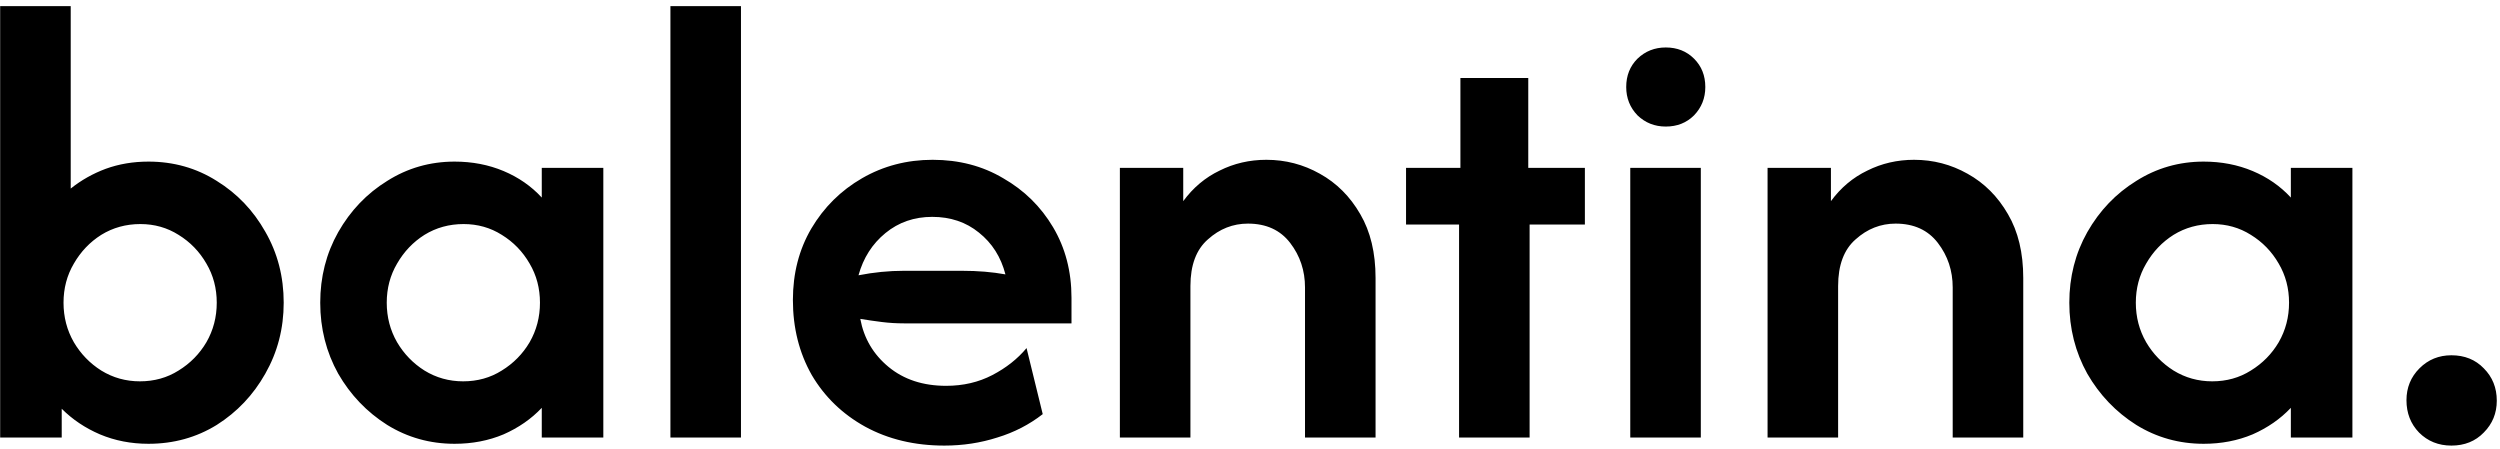 <svg xmlns="http://www.w3.org/2000/svg" width="340" height="61" viewBox="0 0 340 61" fill="none"><path d="M20.189 60.356C17.826 60.356 15.626 59.928 13.589 59.072C11.593 58.217 9.861 57.056 8.394 55.589V59.5H0.022V0.833H9.617V25.644C11.043 24.504 12.632 23.607 14.383 22.956C16.176 22.304 18.111 21.978 20.189 21.978C23.611 21.978 26.707 22.854 29.478 24.606C32.248 26.317 34.448 28.619 36.078 31.511C37.748 34.404 38.583 37.622 38.583 41.167C38.583 44.67 37.748 47.889 36.078 50.822C34.448 53.715 32.248 56.037 29.478 57.789C26.707 59.5 23.611 60.356 20.189 60.356ZM19.028 51.861C20.983 51.861 22.735 51.372 24.283 50.394C25.872 49.417 27.135 48.133 28.072 46.544C29.009 44.915 29.478 43.122 29.478 41.167C29.478 39.211 29.009 37.439 28.072 35.85C27.135 34.22 25.872 32.917 24.283 31.939C22.735 30.961 21.004 30.472 19.089 30.472C17.133 30.472 15.361 30.961 13.772 31.939C12.224 32.917 10.982 34.22 10.044 35.85C9.107 37.439 8.639 39.211 8.639 41.167C8.639 43.122 9.107 44.915 10.044 46.544C10.982 48.133 12.224 49.417 13.772 50.394C15.361 51.372 17.113 51.861 19.028 51.861ZM61.825 60.356C58.484 60.356 55.428 59.5 52.658 57.789C49.888 56.037 47.667 53.715 45.997 50.822C44.367 47.889 43.552 44.67 43.552 41.167C43.552 37.663 44.367 34.465 45.997 31.572C47.667 28.639 49.888 26.317 52.658 24.606C55.428 22.854 58.484 21.978 61.825 21.978C64.228 21.978 66.449 22.406 68.486 23.261C70.523 24.117 72.254 25.319 73.68 26.867V22.833H82.052V59.5H73.68V55.467C72.254 56.974 70.523 58.176 68.486 59.072C66.449 59.928 64.228 60.356 61.825 60.356ZM62.986 51.861C64.941 51.861 66.693 51.372 68.241 50.394C69.83 49.417 71.093 48.133 72.03 46.544C72.967 44.915 73.436 43.122 73.436 41.167C73.436 39.211 72.967 37.439 72.03 35.85C71.093 34.22 69.83 32.917 68.241 31.939C66.693 30.961 64.962 30.472 63.047 30.472C61.091 30.472 59.319 30.961 57.73 31.939C56.182 32.917 54.94 34.22 54.002 35.85C53.065 37.439 52.597 39.211 52.597 41.167C52.597 43.122 53.065 44.915 54.002 46.544C54.94 48.133 56.182 49.417 57.73 50.394C59.319 51.372 61.071 51.861 62.986 51.861ZM91.177 59.5V0.833H100.772V59.5H91.177ZM128.428 60.6C124.395 60.6 120.81 59.744 117.673 58.033C114.576 56.322 112.152 53.98 110.4 51.006C108.689 47.991 107.834 44.589 107.834 40.8C107.834 37.174 108.669 33.935 110.339 31.083C112.05 28.191 114.352 25.909 117.245 24.239C120.137 22.569 123.336 21.733 126.839 21.733C130.424 21.733 133.623 22.569 136.434 24.239C139.286 25.869 141.547 28.089 143.217 30.9C144.887 33.711 145.723 36.909 145.723 40.494V43.978H122.928C121.91 43.978 120.911 43.917 119.934 43.794C118.956 43.672 117.978 43.53 117 43.367C117.489 46.015 118.773 48.194 120.85 49.906C122.928 51.617 125.536 52.472 128.673 52.472C130.995 52.472 133.093 51.983 134.967 51.006C136.841 50.028 138.389 48.806 139.611 47.339L141.811 56.322C139.978 57.748 137.921 58.807 135.639 59.5C133.358 60.233 130.954 60.6 128.428 60.6ZM116.756 37.439C118.834 37.032 120.891 36.828 122.928 36.828H130.811C131.911 36.828 132.95 36.868 133.928 36.95C134.906 37.032 135.843 37.154 136.739 37.317C136.128 34.954 134.926 33.059 133.134 31.633C131.382 30.207 129.263 29.494 126.778 29.494C124.334 29.494 122.215 30.228 120.423 31.694C118.63 33.161 117.408 35.076 116.756 37.439ZM152.303 59.5V22.833H160.92V27.356C162.265 25.522 163.915 24.137 165.87 23.2C167.826 22.222 169.944 21.733 172.226 21.733C174.833 21.733 177.257 22.365 179.498 23.628C181.779 24.891 183.613 26.724 184.998 29.128C186.383 31.491 187.076 34.383 187.076 37.806V59.5H177.481V39.089C177.481 36.807 176.809 34.791 175.465 33.039C174.12 31.287 172.205 30.411 169.72 30.411C167.683 30.411 165.87 31.124 164.281 32.55C162.692 33.935 161.898 36.054 161.898 38.906V59.5H152.303ZM198.433 59.5V30.533H191.222V22.833H198.616V10.611H207.844V22.833H215.544V30.533H208.027V59.5H198.433ZM221.716 59.5V22.833H231.311V59.5H221.716ZM226.544 17.211C225.037 17.211 223.753 16.702 222.694 15.683C221.675 14.624 221.166 13.341 221.166 11.833C221.166 10.285 221.675 9.002 222.694 7.983C223.753 6.965 225.037 6.456 226.544 6.456C228.092 6.456 229.375 6.965 230.394 7.983C231.412 9.002 231.922 10.285 231.922 11.833C231.922 13.341 231.412 14.624 230.394 15.683C229.375 16.702 228.092 17.211 226.544 17.211ZM240.389 59.5V22.833H249.006V27.356C250.351 25.522 252.001 24.137 253.956 23.2C255.912 22.222 258.03 21.733 260.312 21.733C262.919 21.733 265.343 22.365 267.584 23.628C269.865 24.891 271.699 26.724 273.084 29.128C274.469 31.491 275.162 34.383 275.162 37.806V59.5H265.567V39.089C265.567 36.807 264.895 34.791 263.551 33.039C262.206 31.287 260.291 30.411 257.806 30.411C255.769 30.411 253.956 31.124 252.367 32.55C250.778 33.935 249.984 36.054 249.984 38.906V59.5H240.389ZM299.7 60.356C296.359 60.356 293.303 59.5 290.533 57.789C287.763 56.037 285.542 53.715 283.872 50.822C282.242 47.889 281.427 44.67 281.427 41.167C281.427 37.663 282.242 34.465 283.872 31.572C285.542 28.639 287.763 26.317 290.533 24.606C293.303 22.854 296.359 21.978 299.7 21.978C302.103 21.978 304.324 22.406 306.361 23.261C308.398 24.117 310.129 25.319 311.555 26.867V22.833H319.927V59.5H311.555V55.467C310.129 56.974 308.398 58.176 306.361 59.072C304.324 59.928 302.103 60.356 299.7 60.356ZM300.861 51.861C302.816 51.861 304.568 51.372 306.116 50.394C307.705 49.417 308.968 48.133 309.905 46.544C310.842 44.915 311.311 43.122 311.311 41.167C311.311 39.211 310.842 37.439 309.905 35.85C308.968 34.22 307.705 32.917 306.116 31.939C304.568 30.961 302.837 30.472 300.922 30.472C298.966 30.472 297.194 30.961 295.605 31.939C294.057 32.917 292.814 34.22 291.877 35.85C290.94 37.439 290.472 39.211 290.472 41.167C290.472 43.122 290.94 44.915 291.877 46.544C292.814 48.133 294.057 49.417 295.605 50.394C297.194 51.372 298.946 51.861 300.861 51.861ZM333.391 60.6C331.639 60.6 330.172 60.009 328.991 58.828C327.85 57.646 327.28 56.18 327.28 54.428C327.28 52.717 327.871 51.27 329.052 50.089C330.234 48.907 331.68 48.317 333.391 48.317C335.184 48.317 336.65 48.907 337.791 50.089C338.972 51.27 339.563 52.737 339.563 54.489C339.563 56.2 338.972 57.646 337.791 58.828C336.65 60.009 335.184 60.6 333.391 60.6Z" fill="black"></path></svg>